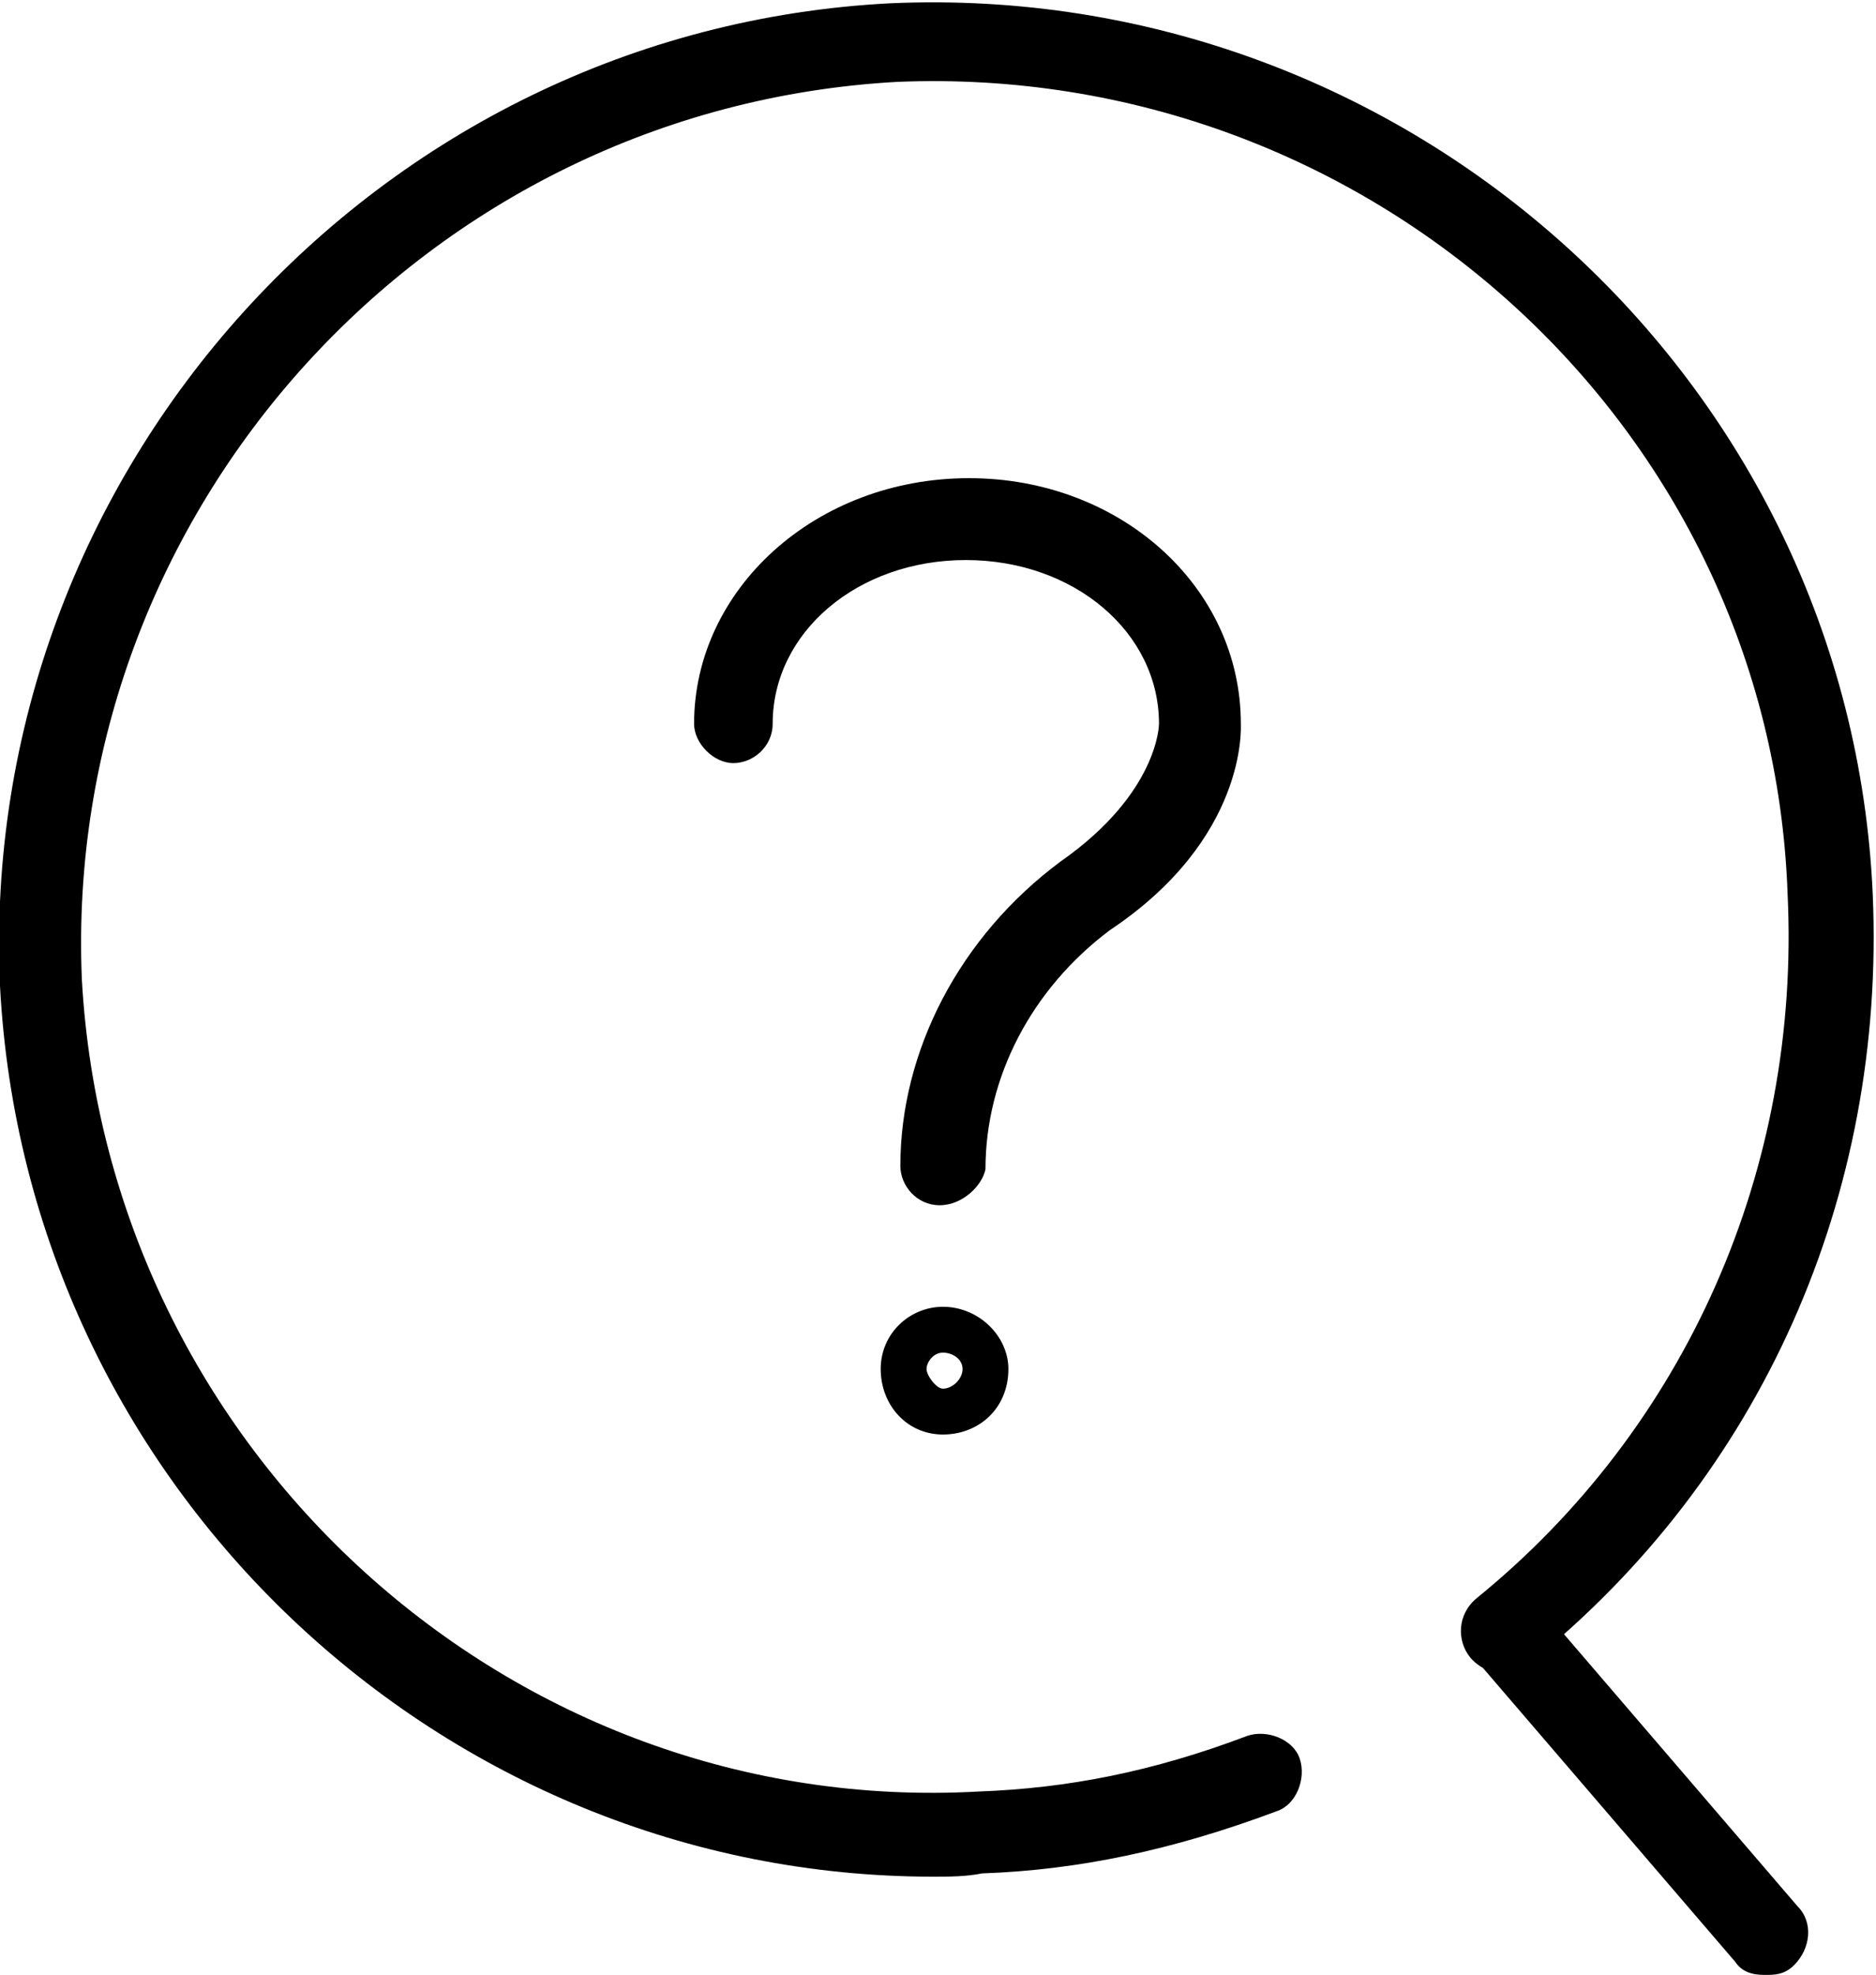 <?xml version="1.0" encoding="utf-8"?>
<!-- Generator: Adobe Illustrator 24.0.3, SVG Export Plug-In . SVG Version: 6.00 Build 0)  -->
<svg version="1.1" id="Layer_1" xmlns="http://www.w3.org/2000/svg" xmlns:xlink="http://www.w3.org/1999/xlink" x="0px" y="0px"
	 viewBox="0 0 57.3 60.3" style="enable-background:new 0 0 57.3 60.3;" xml:space="preserve">
<g>
	<g>
		<path class="st0" d="M28.5,57.3c-15,0-27.7-11.9-28.5-27.2c-0.7-15.7,11.5-29.2,27.2-30c15.8-0.7,29.3,11.5,30,27.2
			c0.4,9.2-3.4,17.8-10.5,23.5c-0.5,0.4-1.3,0.4-1.8-0.2c-0.4-0.5-0.4-1.3,0.2-1.8c6.4-5.2,9.9-13.1,9.5-21.5
			C54.1,13,41.8,1.9,27.4,2.5C13,3.3,1.9,15.6,2.5,29.9c0.8,14.4,13.1,25.6,27.4,24.8c2.7-0.1,5.3-0.6,8.2-1.7
			c0.6-0.2,1.4,0.1,1.6,0.7c0.2,0.6-0.1,1.4-0.7,1.6c-3.2,1.2-6.1,1.8-9,1.9C29.5,57.3,29,57.3,28.5,57.3z"/>
	</g>
	<g>
		<path class="st0" d="M53.9,60.3c-0.4,0-0.7-0.1-0.9-0.4l-7.9-9.2c-0.5-0.5-0.4-1.3,0.1-1.8c0.5-0.5,1.3-0.4,1.8,0.1l7.9,9.2
			c0.5,0.5,0.4,1.3-0.1,1.8C54.5,60.3,54.2,60.3,53.9,60.3z"/>
	</g>
</g>
<g>
	<g>
		<g>
			<g>
				<g>
					<path class="st0" d="M28.8,43.8c-1.1,0-1.9-0.9-1.9-2c0-1.1,0.9-1.9,1.9-1.9c1.1,0,2,0.9,2,1.9C30.8,43,29.9,43.8,28.8,43.8z
						 M28.8,41.3c-0.3,0-0.5,0.3-0.5,0.5s0.3,0.6,0.5,0.6c0.3,0,0.6-0.3,0.6-0.6S29.1,41.3,28.8,41.3z"/>
				</g>
			</g>
		</g>
	</g>
	<g>
		<path class="st0" d="M28.7,36.8c-0.7,0-1.2-0.6-1.2-1.2c0-3.5,1.8-7,4.9-9.3c3-2.1,3-4.2,3-4.2c0-2.8-2.6-5-5.9-5s-5.9,2.2-5.9,5
			c0,0.7-0.6,1.2-1.2,1.2s-1.2-0.6-1.2-1.2c0-4.1,3.7-7.5,8.4-7.5c4.6,0,8.3,3.3,8.3,7.5c0,0.1,0.2,3.5-4,6.3
			c-2.4,1.8-3.8,4.5-3.8,7.3C30,36.2,29.4,36.8,28.7,36.8z"/>
	</g>
</g>
</svg>

